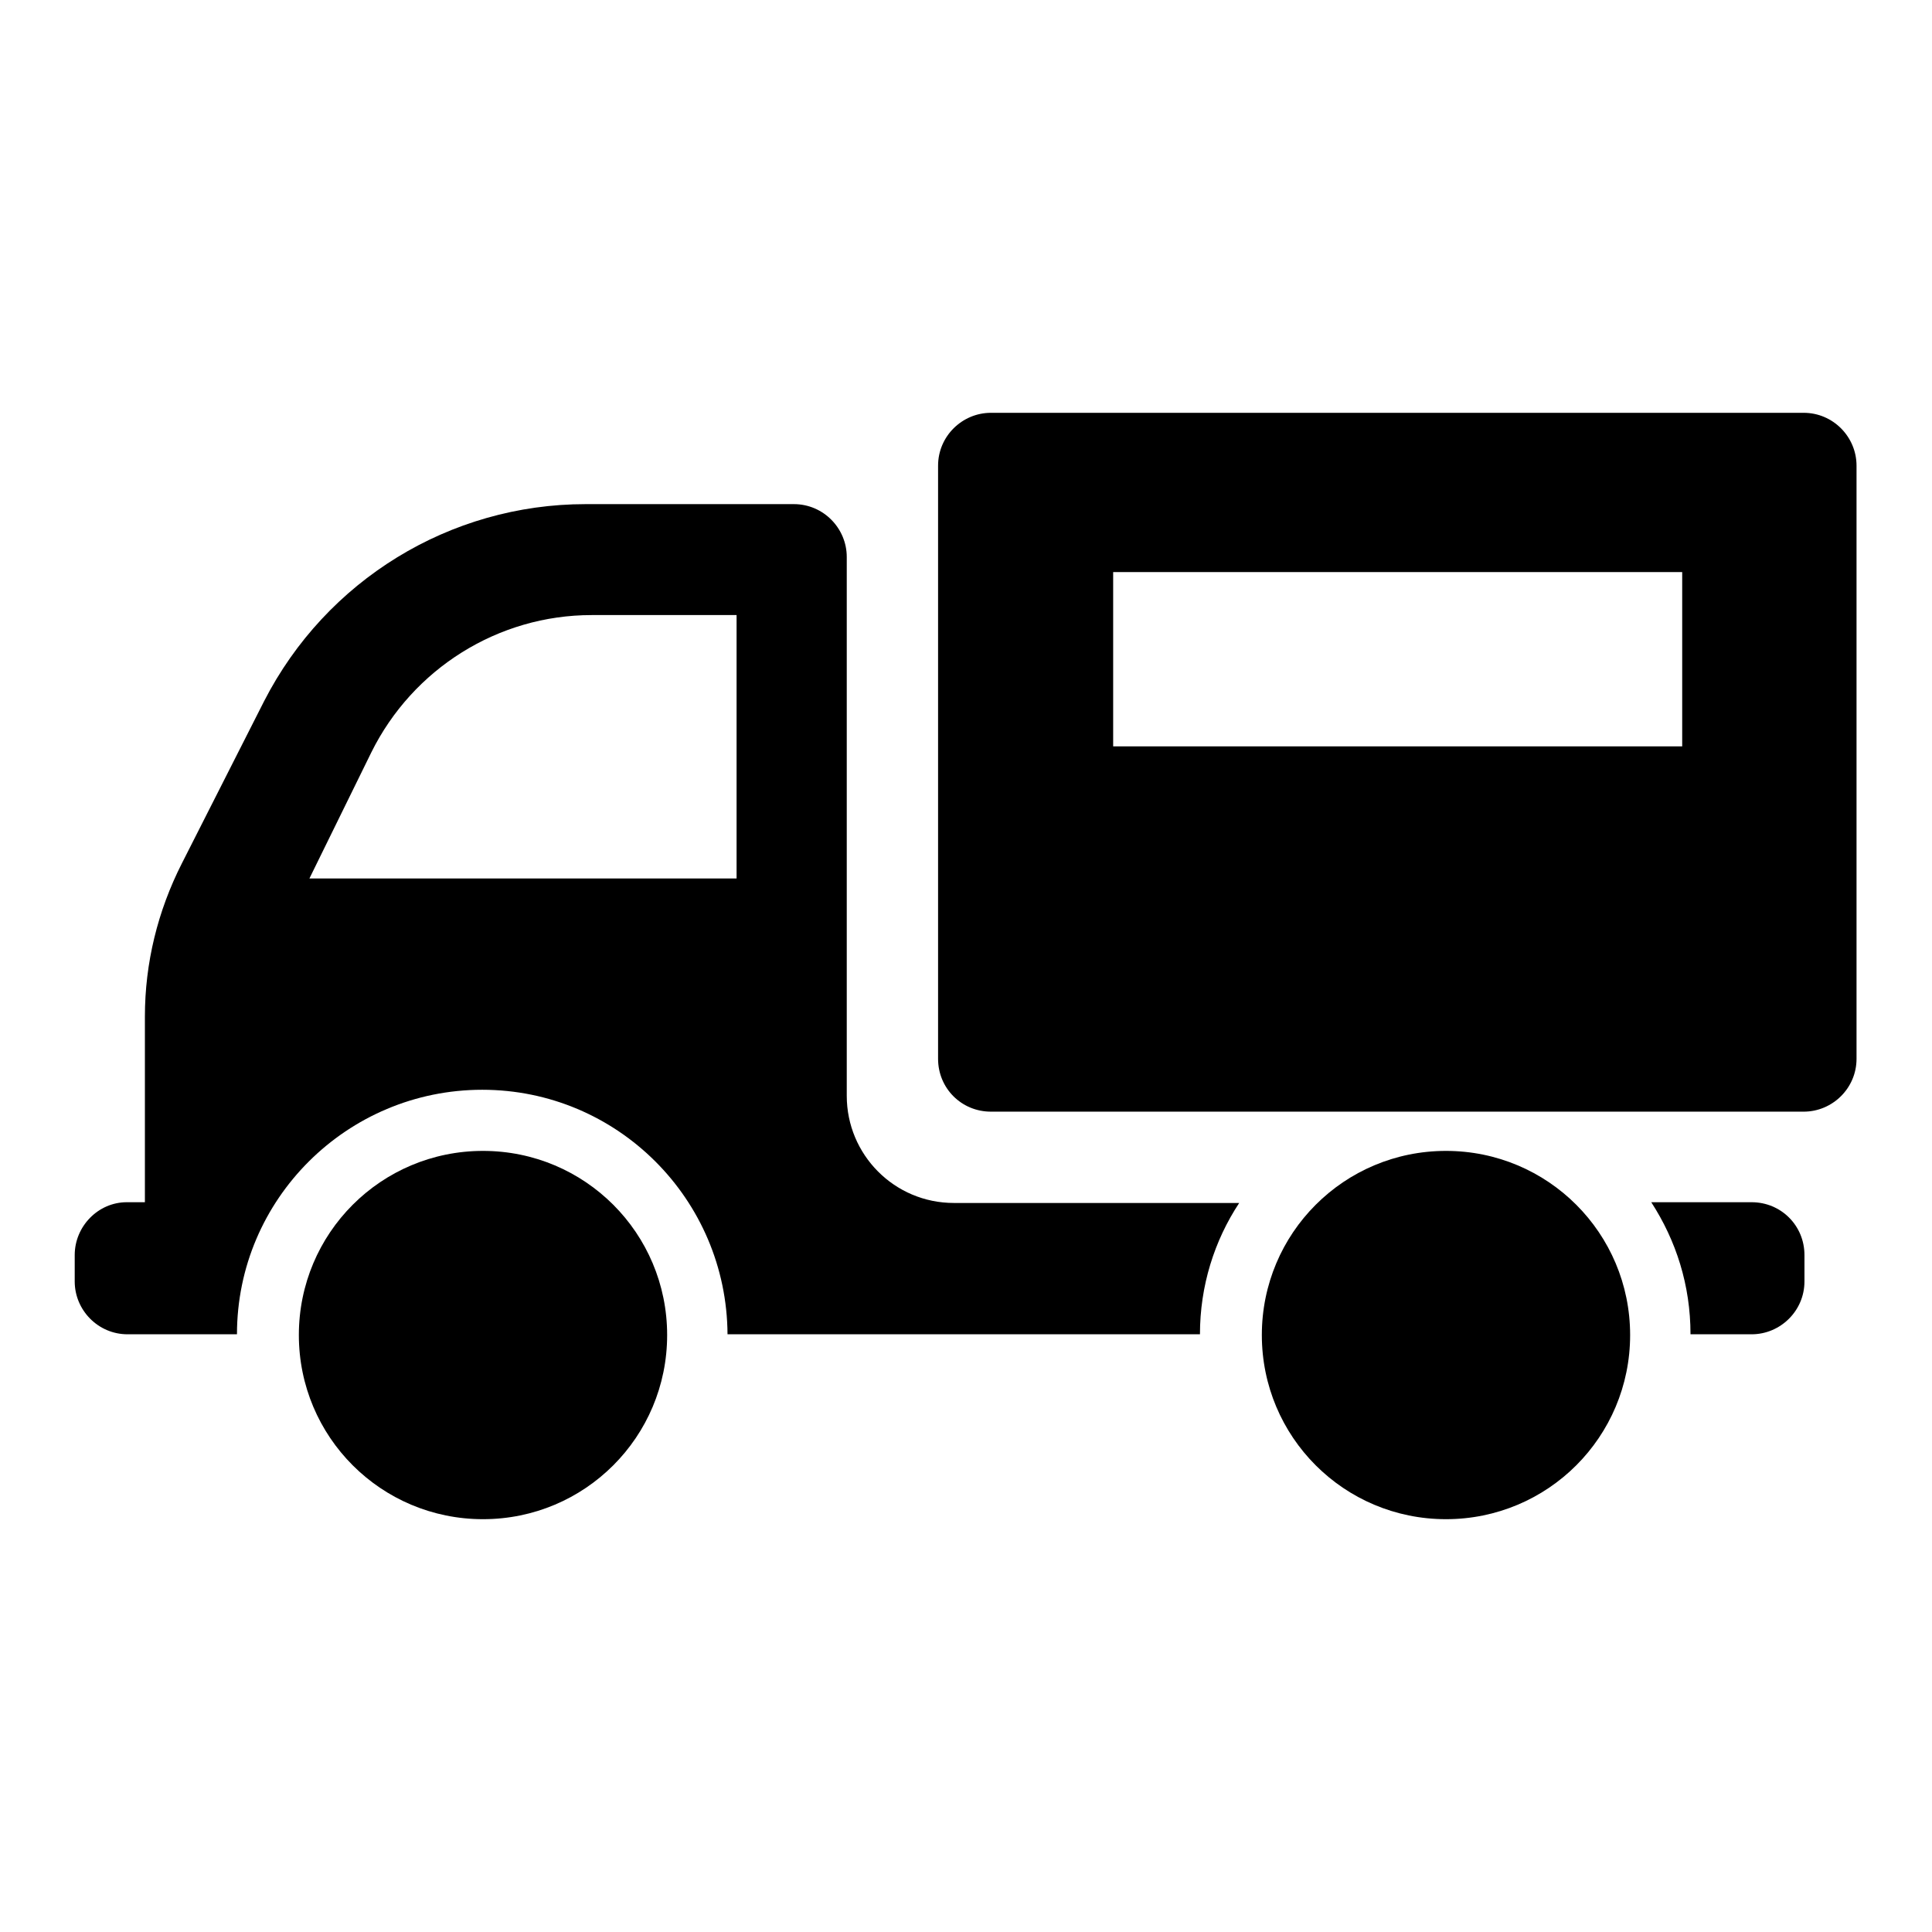 <?xml version="1.0" encoding="utf-8"?>
<!-- Svg Vector Icons : http://www.onlinewebfonts.com/icon -->
<!DOCTYPE svg PUBLIC "-//W3C//DTD SVG 1.1//EN" "http://www.w3.org/Graphics/SVG/1.1/DTD/svg11.dtd">
<svg version="1.1" xmlns="http://www.w3.org/2000/svg" xmlns:xlink="http://www.w3.org/1999/xlink" x="0px" y="0px" viewBox="0 0 256 256" enable-background="new 0 0 256 256" xml:space="preserve">
<g><g><g><g><path fill="#000000" d="M131.3,54.7c-3.8,0-7,3.1-7,7v78.6c0,3.9,3.1,7,7,7H239c3.8,0,7-3.1,7-7V61.7c0-3.8-3.1-7-7-7H131.3z M222.9,98.9h-75.4V75.8h75.4V98.9z"/><g><path fill="#000000" d="M64,152.5c13.5,0,24.4,10.9,24.4,24.4c0,13.5-10.9,24.4-24.4,24.4c-13.5,0-24.4-10.9-24.4-24.4S50.5,152.5,64,152.5z"/></g><g><path fill="#000000" d="M191.6,152.5c13.5,0,24.4,10.9,24.4,24.4c0,13.5-10.9,24.4-24.4,24.4c-13.5,0-24.4-10.9-24.4-24.4S178.1,152.5,191.6,152.5z"/></g><path fill="#000000" d="M112.2,73.8c0-3.8-3.1-7-7-7H77.6c-18,0-34.4,10.1-42.6,26.1l-10.9,21.5c-3.2,6.3-4.9,13.2-4.9,20.3v24.6h-2.4c-3.8,0-6.9,3.2-6.9,7v3.5c0,3.8,3.1,7,7,7h14.5c0-17.9,14.6-32.4,32.5-32.4c17.9,0,32.4,14.5,32.5,32.4h62.6c0-6.4,1.9-12.4,5.2-17.4h-37.8c-7.9,0-14.2-6.4-14.2-14.2V73.8L112.2,73.8L112.2,73.8z M97.6,116.4H41l8.2-16.7c5.5-11.1,16.8-18.2,29.2-18.2h19.2V116.4z"/><path fill="#000000" d="M224,176.8h8.1c3.8,0,7-3.1,7-7v-3.5c0-3.9-3.1-7-7-7h-13.3C222.1,164.4,224,170.3,224,176.8z"/></g></g><g></g><g></g><g></g><g></g><g></g><g></g><g></g><g></g><g></g><g></g><g></g><g></g><g></g><g></g><g></g></g></g>
</svg>